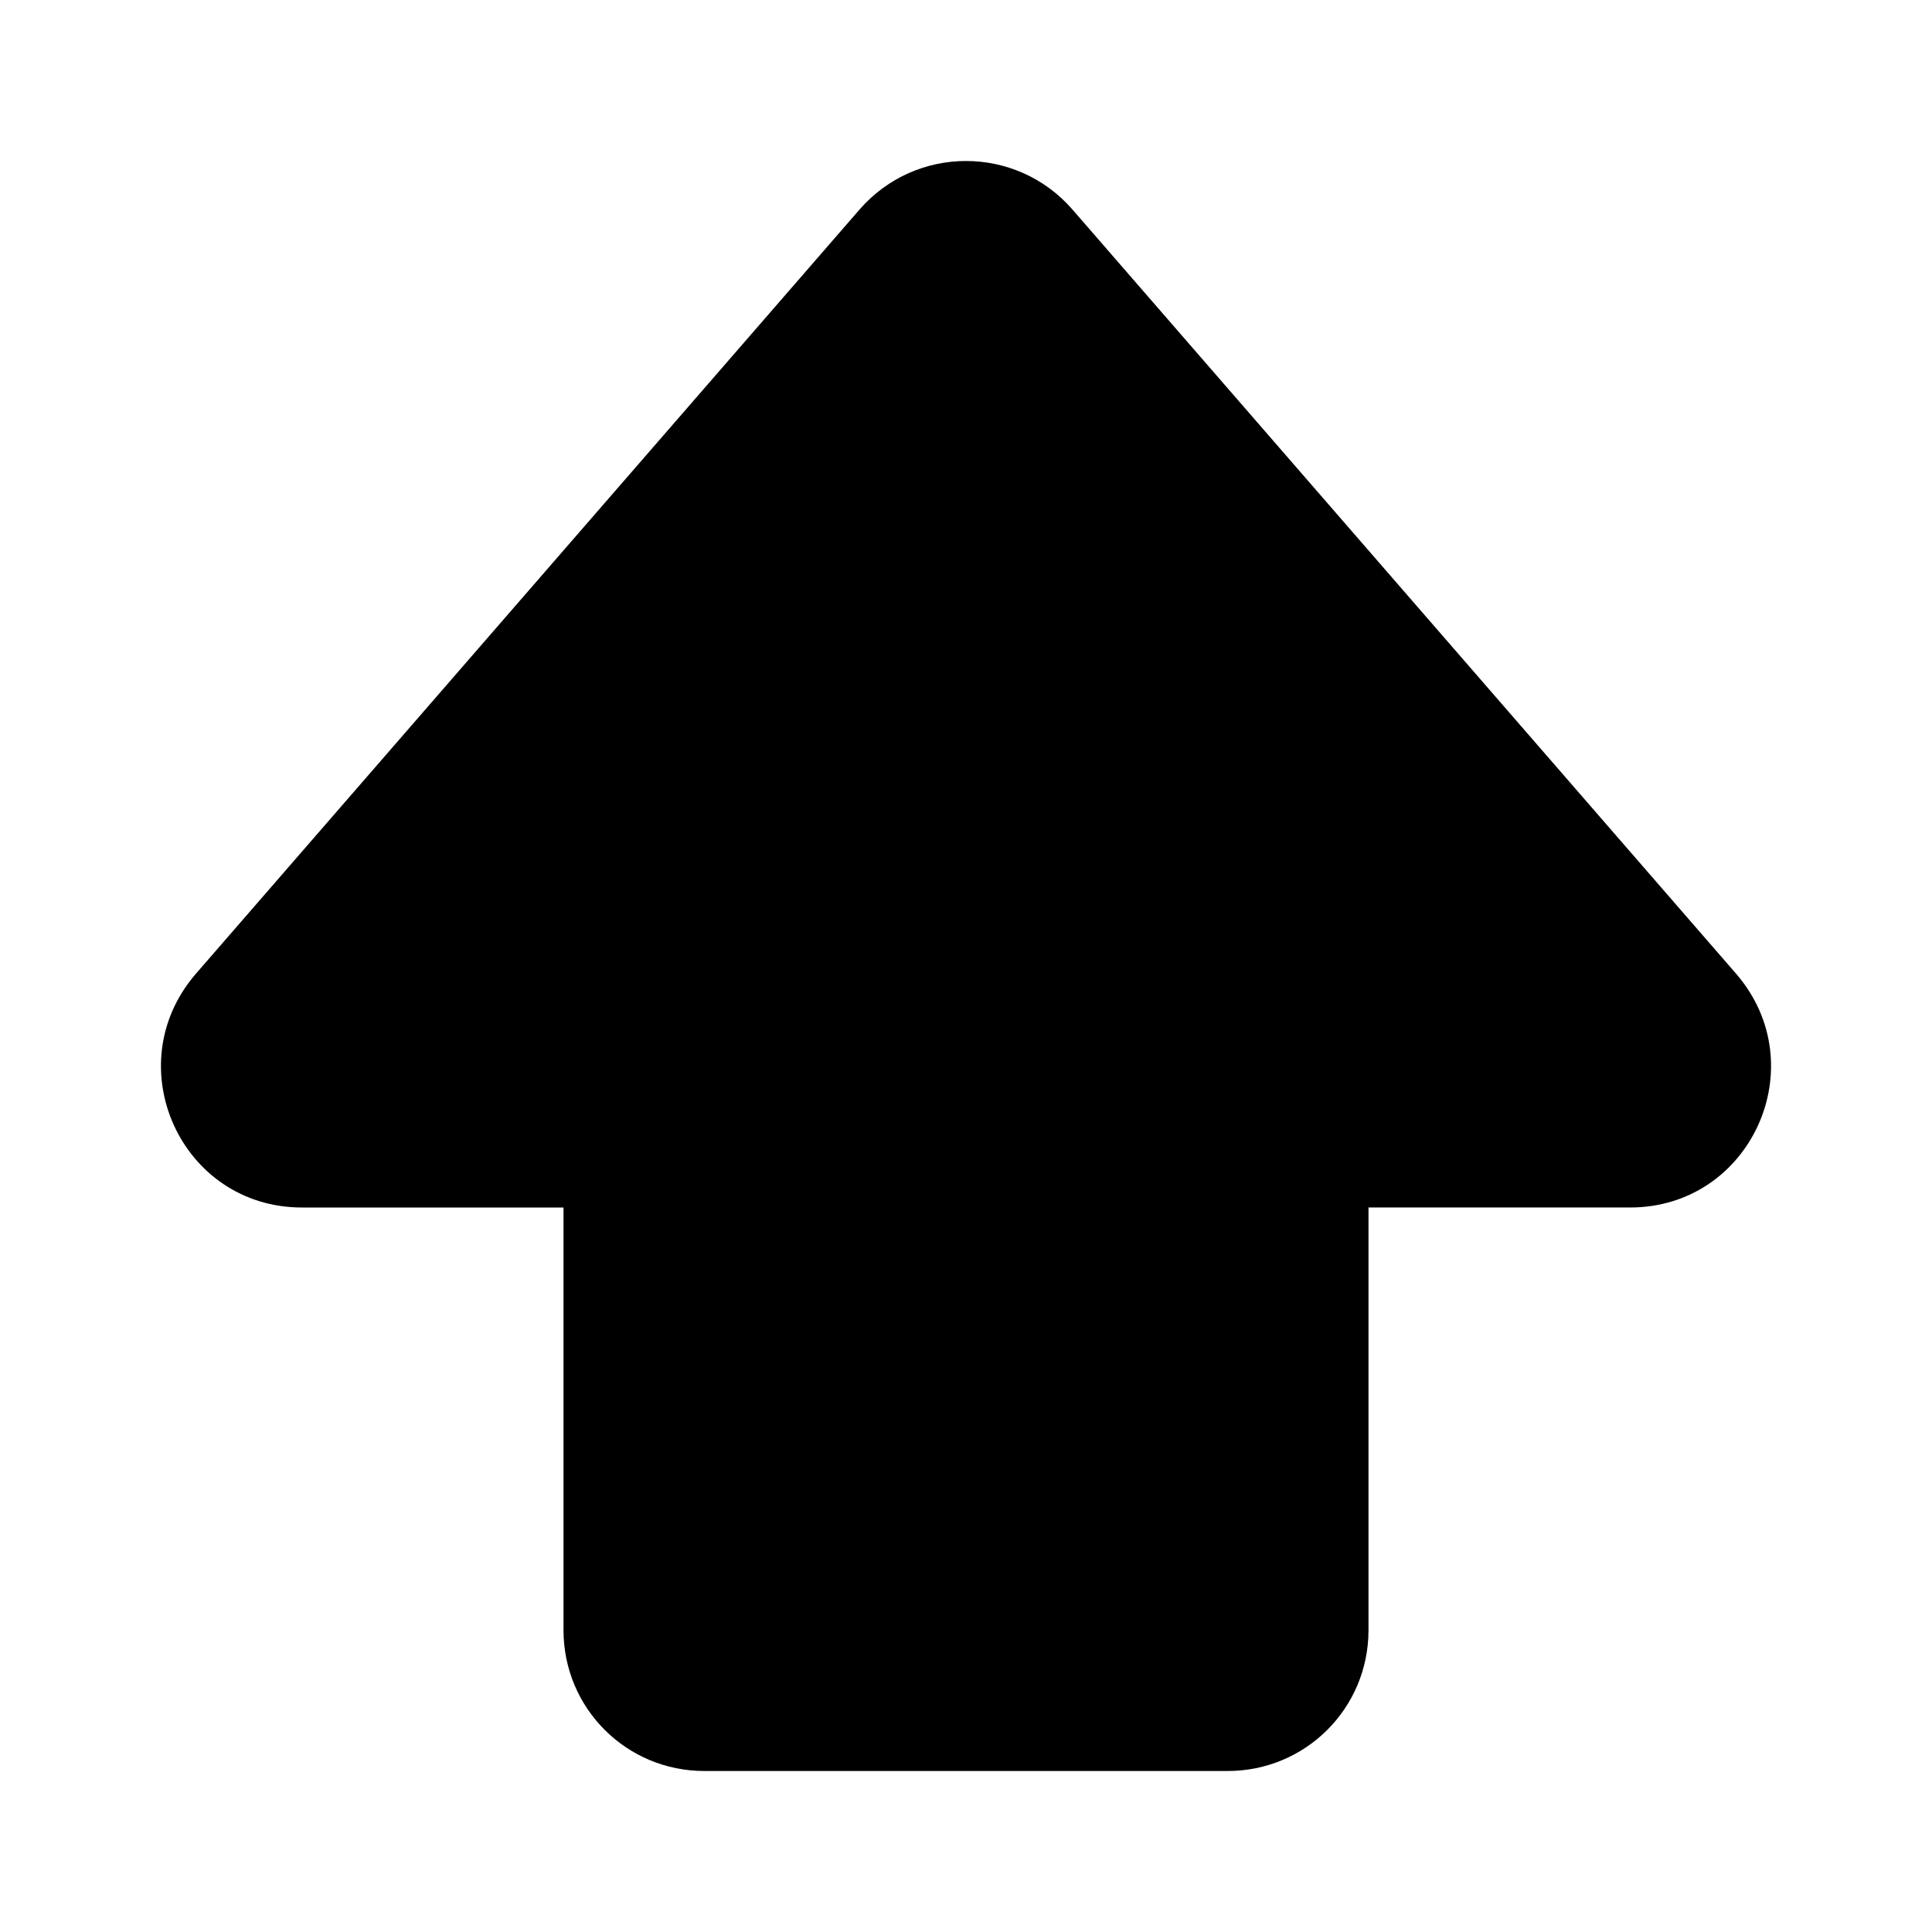 <svg fill="currentColor" viewBox="0 0 24 24"><path d="M10.68 2.6c.7-.8 1.94-.8 2.64 0l8.25 9.5c.98 1.14.18 2.9-1.32 2.9H17v5.25c0 .97-.78 1.75-1.75 1.75h-6.5C7.78 22 7 21.22 7 20.25V15H3.75c-1.5 0-2.3-1.76-1.32-2.9l8.25-9.5Z"/></svg>